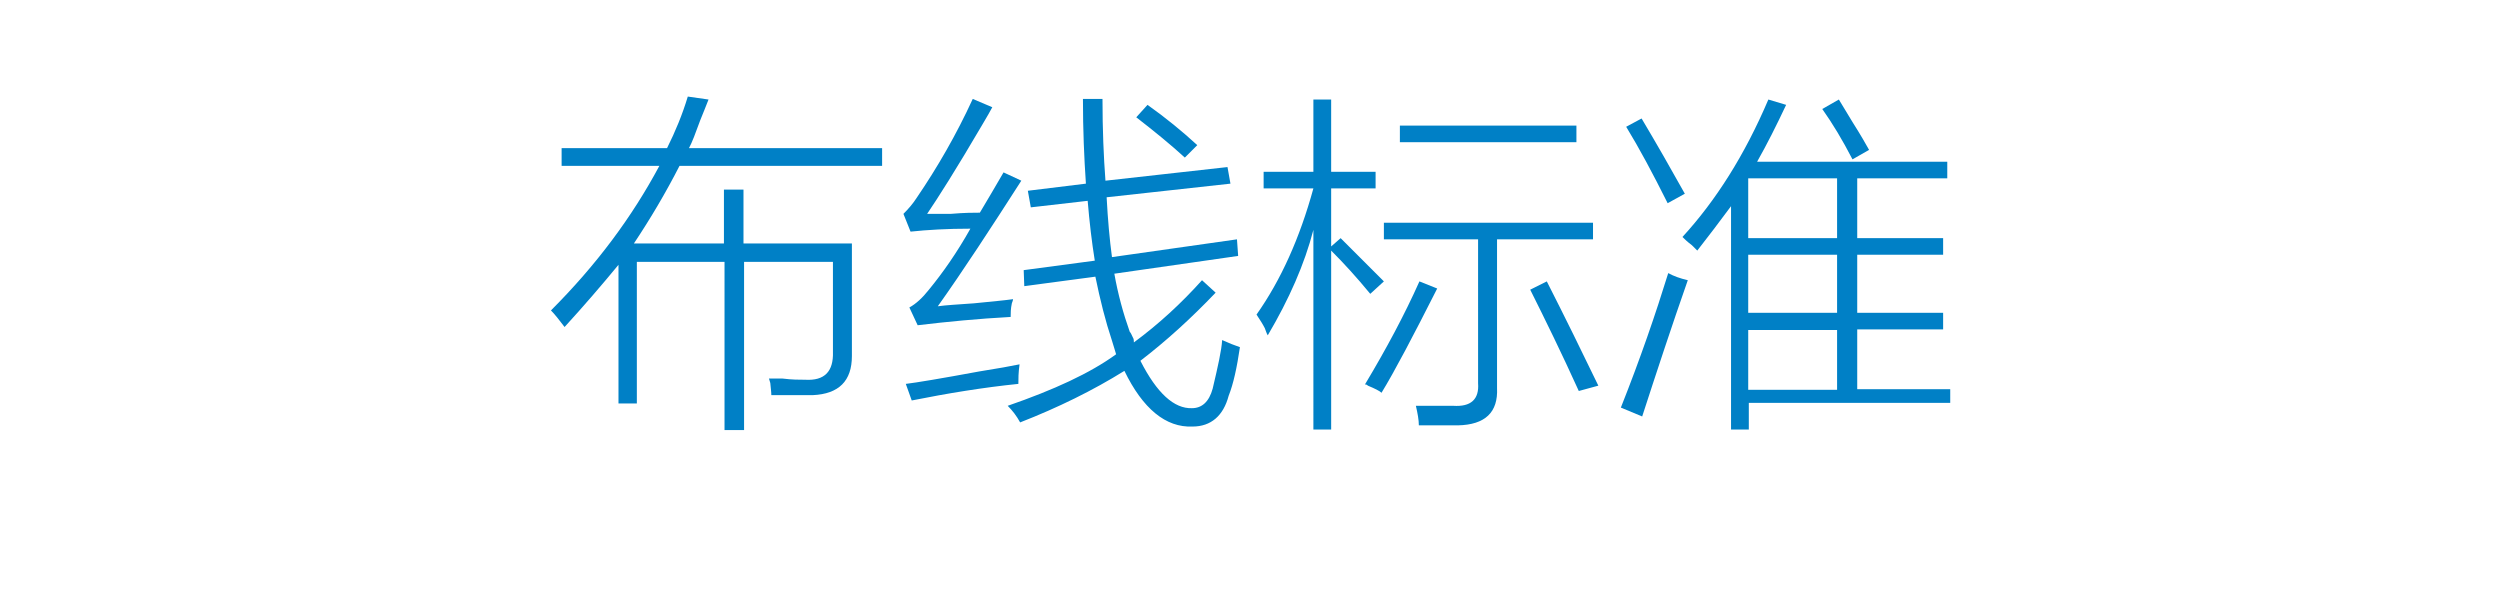 <?xml version="1.0" encoding="utf-8"?>
<!-- Generator: Adobe Illustrator 21.0.0, SVG Export Plug-In . SVG Version: 6.00 Build 0)  -->
<svg version="1.1" id="Layer_1" xmlns="http://www.w3.org/2000/svg" xmlns:xlink="http://www.w3.org/1999/xlink" x="0px" y="0px"
	 viewBox="0 0 422 103" style="enable-background:new 0 0 422 103;" xml:space="preserve">
<style type="text/css">
	.st0{fill:#91D2E0;}
	.st1{fill:#FFFFFF;}
	.st2{fill:#353D43;}
	.st3{fill:#0080C6;}
</style>
<g>
	<g>
		<path class="st3" d="M107.4,68.1h-3V44.7c-2.8,3.4-5.9,7-9.1,10.5c-0.9-1.2-1.7-2.2-2.3-2.8c7.7-7.7,13.7-15.8,18.3-24.4H94.8v-3
			h17.8c1.4-2.8,2.6-5.7,3.5-8.7l3.5,0.5c-0.3,0.8-0.8,2-1.4,3.5c-0.8,2.2-1.4,3.8-1.9,4.7h32.6v3h-34.2c-2.3,4.5-4.9,8.9-7.7,13.1
			h15.2V32h3.3v9.1h18.3v19c0,4.2-2.2,6.4-6.6,6.6c-2.2,0-4.5,0-7,0c0-0.5-0.1-1.2-0.2-2.3c0.2,0.8,0.1,0.6-0.2-0.5
			c0.5,0,1.2,0,2.3,0c1.6,0.2,2.8,0.2,3.8,0.2c3.3,0.2,4.8-1.4,4.7-4.7V44.2h-15v28.4h-3.3V44.2h-14.8V68.1z"/>
		<path class="st3" d="M158.3,51.7c1.4-0.2,3.4-0.3,6.1-0.5c3-0.3,5.2-0.5,6.6-0.7c0,0.2-0.1,0.4-0.2,0.7c-0.2,0.9-0.2,1.7-0.2,2.3
			c-5.5,0.3-10.7,0.8-15.7,1.4l-1.4-3c1.1-0.6,2.2-1.6,3.3-3c2.3-2.8,4.7-6.2,7-10.3c-3.9,0-7.3,0.2-10.1,0.5l-1.2-3
			c0.8-0.8,1.6-1.7,2.3-2.8c3.4-5,6.6-10.5,9.4-16.6l3.3,1.4c-0.3,0.6-0.9,1.6-1.6,2.8c-4.5,7.7-7.7,12.7-9.4,15.2c0.8,0,2.1,0,4,0
			c2.3-0.2,4-0.2,4.9-0.2c1.4-2.3,2.7-4.6,4-6.8l3,1.4C167.2,38.6,162.5,45.8,158.3,51.7z M152.9,64.8c1.7-0.2,5.9-0.9,12.4-2.1
			c3.1-0.5,5.4-0.9,6.8-1.2c-0.2,1.4-0.2,2.5-0.2,3.3c-5.9,0.6-12,1.6-18,2.8L152.9,64.8z M172.8,45.6l12-1.6
			c-0.5-3.1-0.9-6.5-1.2-10.1L174,35l-0.5-2.8l9.8-1.2c-0.3-4.4-0.5-9.1-0.5-14.3h3.3c0,5.2,0.2,9.8,0.5,13.8l20.6-2.3l0.5,2.8
			l-20.9,2.3c0.2,3.8,0.5,7.1,0.9,10.1l21.1-3l0.2,2.8l-20.9,3c0.6,3.4,1.5,6.7,2.6,9.8c0.2,0.2,0.3,0.5,0.5,0.9
			c0.2,0.3,0.2,0.6,0.2,0.9c4.2-3.1,8-6.6,11.5-10.5l2.3,2.1c-4.2,4.4-8.4,8.2-12.7,11.5c2.8,5.5,5.7,8.1,8.7,8
			c1.7,0,2.9-1.1,3.5-3.3c0.9-3.8,1.5-6.5,1.6-8.2c1.1,0.5,2.1,0.9,3,1.2c-0.5,3.4-1.1,6.2-1.9,8.2c-0.9,3.4-3,5.2-6.1,5.2
			c-4.5,0.2-8.4-3-11.5-9.4c-5.3,3.3-11.2,6.2-17.6,8.7c-0.6-1.1-1.3-2-2.1-2.8c7.8-2.7,13.9-5.5,18.3-8.7c-0.2-0.6-0.4-1.4-0.7-2.3
			c-1.1-3.3-2-6.9-2.8-10.8l-12,1.6L172.8,45.6z M191.8,19.8l1.9-2.1c3.1,2.2,5.9,4.5,8.4,6.8l-2.1,2.1
			C197.6,24.4,194.9,22.2,191.8,19.8z"/>
		<path class="st3" d="M214,56.6c-0.2-0.3-0.3-0.7-0.5-1.2c-0.3-0.6-0.8-1.4-1.4-2.3c4.1-5.8,7.3-12.9,9.6-21.3h-8.4V29h8.4V16.8h3
			V29h7.5v2.8h-7.5v9.8l1.6-1.4c1.1,1.1,2.7,2.7,4.7,4.7c1.1,1.1,2,2,2.6,2.6l-2.3,2.1c-2.3-2.8-4.5-5.2-6.6-7.3v30.2h-3V38.8
			C220.2,44.6,217.6,50.5,214,56.6z M239.6,47.5l3,1.2c-4.1,8.1-7.2,14-9.4,17.6c-0.3-0.3-1.1-0.7-2.3-1.2c-0.2-0.2-0.3-0.2-0.5-0.2
			C234,58.9,237.1,53.1,239.6,47.5z M233.7,37.6h35.2v2.8h-16.2v25.1c0.2,4.1-2,6.2-6.6,6.3c-2.3,0-4.5,0-6.6,0c0-0.9-0.2-2-0.5-3.3
			c2,0,4.1,0,6.3,0c3,0.2,4.4-1.1,4.2-3.8V40.4h-15.9V37.6z M236.3,21.2h29.8V24h-29.8V21.2z M258.3,48.9l2.8-1.4
			c3.1,6.1,6,12,8.7,17.6l-3.3,0.9C263.6,59.6,260.8,53.9,258.3,48.9z"/>
		<path class="st3" d="M273.6,68.8c3.3-8.3,5.9-15.9,8-22.7c0.9,0.5,2,0.9,3.3,1.2c-2.7,7.7-5.2,15.3-7.7,23L273.6,68.8z
			 M281.5,34.3c-2.5-5-4.8-9.3-7-12.9l2.6-1.4c2.5,4.2,4.9,8.4,7.3,12.7L281.5,34.3z M286.5,42.3c-0.2-0.2-0.5-0.5-0.9-0.9
			c-0.8-0.6-1.3-1.1-1.6-1.4c5.6-6.1,10.5-13.8,14.5-23.2l3,0.9c-1.6,3.4-3.2,6.6-4.9,9.6h32.1v2.8h-15.2v10.1H328V43h-14.5v9.8H328
			v2.8h-14.5v10.1h15.7v2.3h-34v4.5h-3V34.8C290.2,37.5,288.3,40,286.5,42.3z M295.1,30.1v10.1h15V30.1H295.1z M295.1,43v9.8h15V43
			H295.1z M295.1,55.7v10.1h15V55.7H295.1z M307.6,18.4l2.8-1.6c0.5,0.8,1.2,2,2.3,3.8c1.4,2.2,2.3,3.8,2.8,4.7l-2.8,1.6
			C311,23.6,309.3,20.8,307.6,18.4z"/>
	</g>
</g>
</svg>
